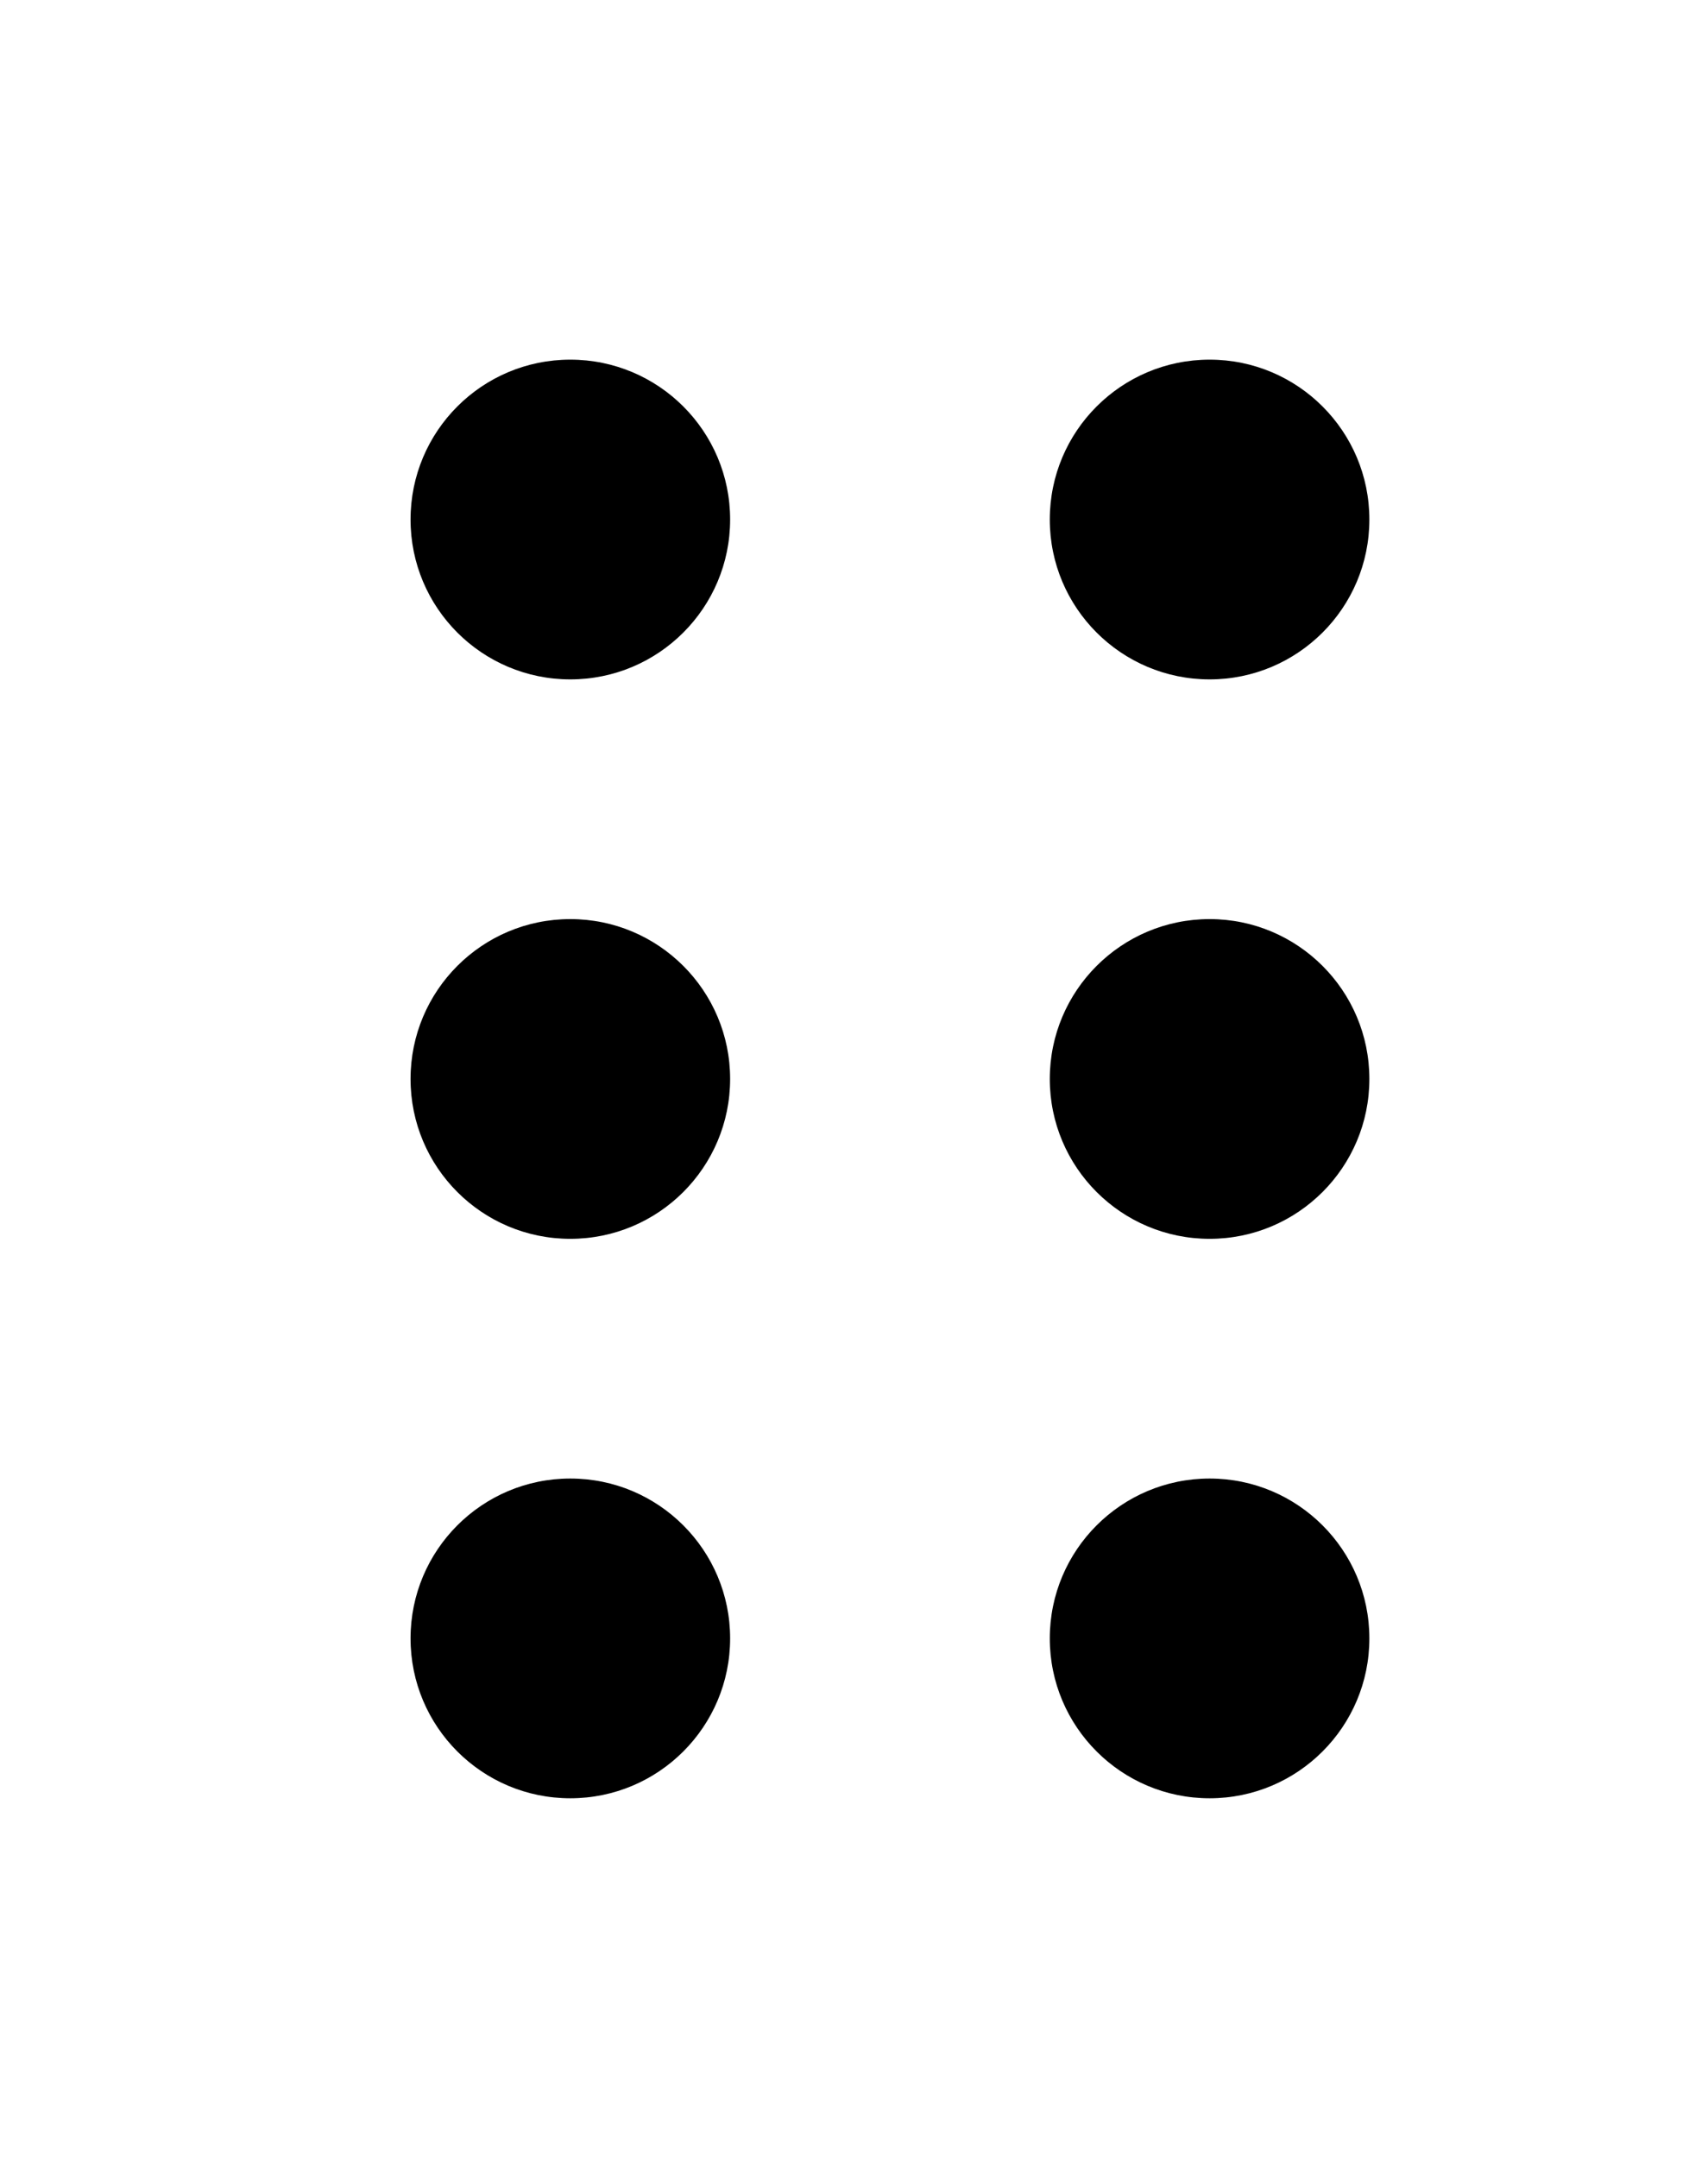 <svg viewBox="0 0 19 24" xmlns="http://www.w3.org/2000/svg">
<path d="M6.344 4C5.362 4 4.567 4.796 4.567 5.778C4.567 6.76 5.362 7.556 6.344 7.556C7.326 7.556 8.122 6.76 8.122 5.778C8.122 4.796 7.326 4 6.344 4Z" />
<path d="M6.344 10.222C5.362 10.222 4.567 11.018 4.567 12C4.567 12.982 5.362 13.778 6.344 13.778C7.326 13.778 8.122 12.982 8.122 12C8.122 11.018 7.326 10.222 6.344 10.222Z" />
<path d="M6.344 16.444C5.362 16.444 4.567 17.24 4.567 18.222C4.567 19.204 5.362 20 6.344 20C7.326 20 8.122 19.204 8.122 18.222C8.122 17.24 7.326 16.444 6.344 16.444Z" />
<path d="M13.456 4C12.474 4 11.678 4.796 11.678 5.778C11.678 6.76 12.474 7.556 13.456 7.556C14.437 7.556 15.233 6.76 15.233 5.778C15.233 4.796 14.437 4 13.456 4Z" />
<path d="M13.456 10.222C12.474 10.222 11.678 11.018 11.678 12C11.678 12.982 12.474 13.778 13.456 13.778C14.437 13.778 15.233 12.982 15.233 12C15.233 11.018 14.437 10.222 13.456 10.222Z" />
<path d="M13.456 16.444C12.474 16.444 11.678 17.24 11.678 18.222C11.678 19.204 12.474 20 13.456 20C14.437 20 15.233 19.204 15.233 18.222C15.233 17.24 14.437 16.444 13.456 16.444Z" />
</svg>
